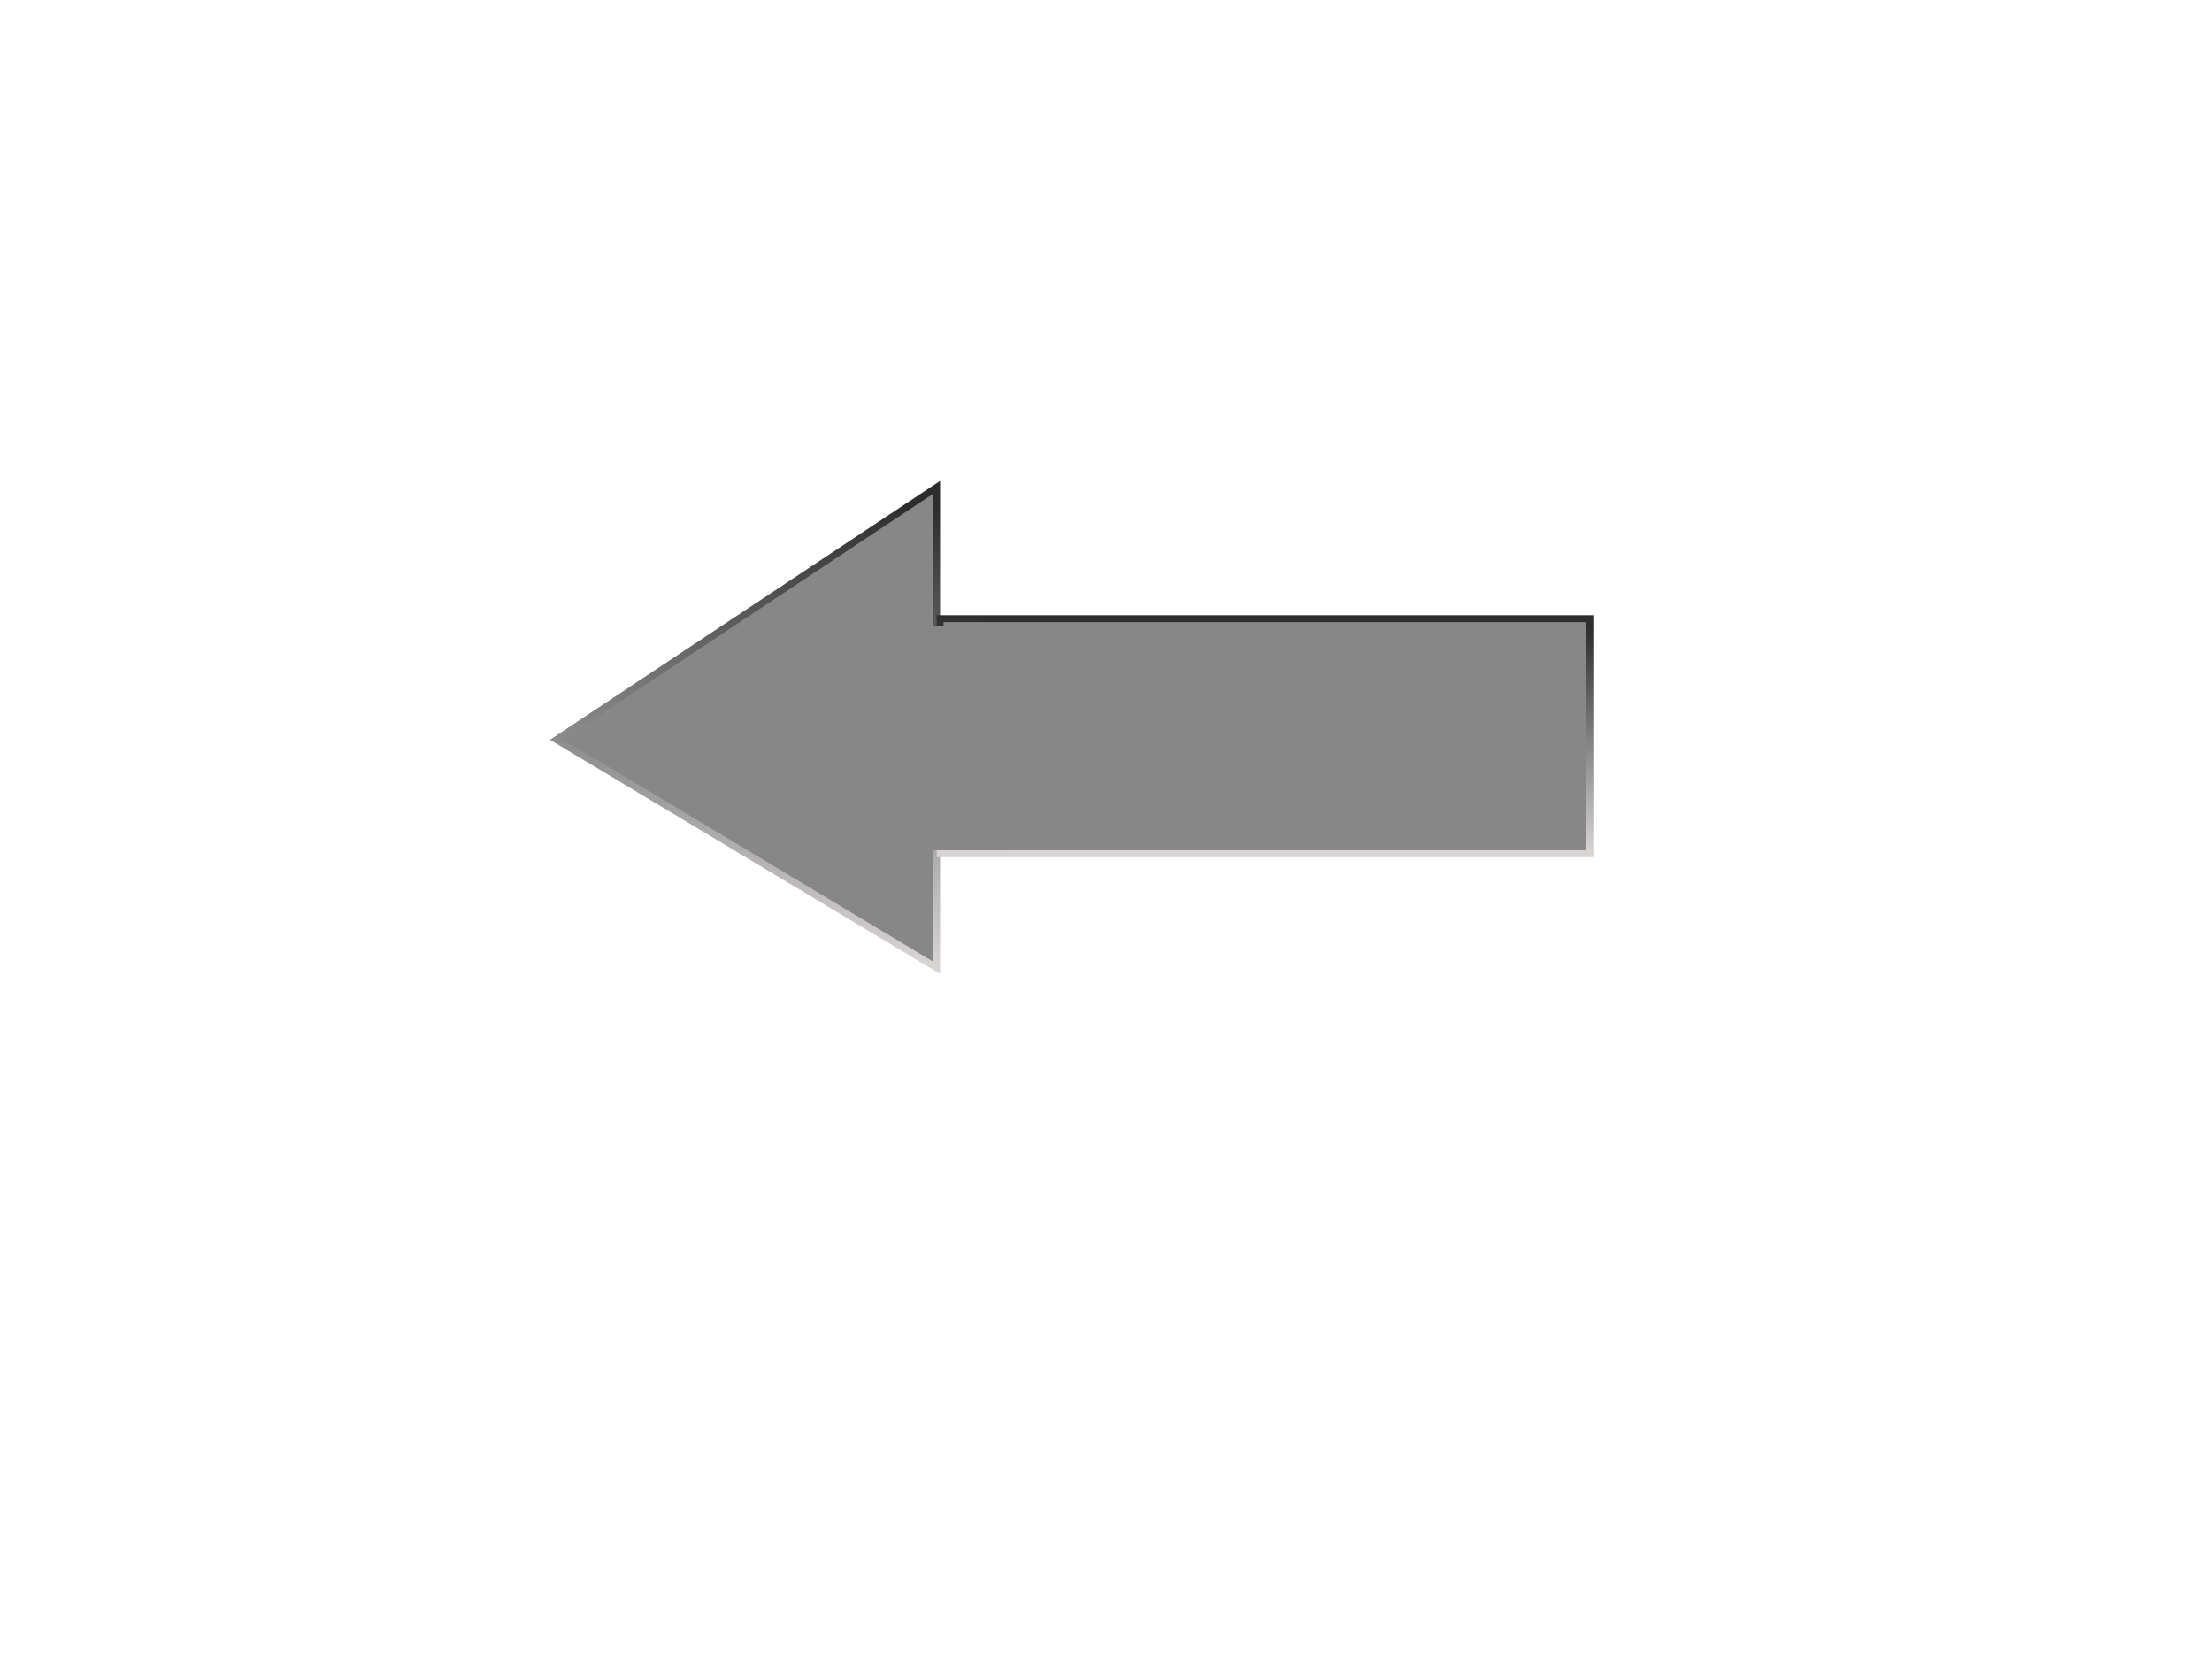 <?xml version="1.0"?><svg width="640" height="480" xmlns="http://www.w3.org/2000/svg">
 <title>still button right</title>
 <defs>
  <linearGradient id="svg_1" x1="0.512" y1="0.969" x2="0.562" y2="0.016">
   <stop offset="0" stop-color="#d8d4d4"/>
   <stop offset="1" stop-color="#2d2d2d"/>
  </linearGradient>
 </defs>
 <g>
  <title>Layer 1</title>
  <rect fill="#a8a8a8" height="31" stroke-width="7" stroke-dasharray="null" stroke-linejoin="bevel" stroke-linecap="round" width="84" id="svg_8" y="199" x="227"/>
  <path fill="#878787" d="m271,141l0,139l-110,-66l110,-73z" stroke-width="2" stroke-dasharray="null" stroke="url(#svg_1)" stroke-linecap="round" id="svg_12"/>
  <rect fill="#878787" stroke="url(#svg_1)" stroke-width="2" stroke-dasharray="null" y="179" stroke-linecap="round" height="68" id="svg_10" width="188" x="272"/>
  <rect fill="#878787" height="65" stroke-width="0" stroke-dasharray="null" stroke="url(#svg_1)" stroke-linecap="round" width="31" id="svg_13" y="181" x="262"/>
  <rect fill="#878787" height="11" stroke-width="0" stroke-dasharray="null" stroke="url(#svg_1)" stroke-linecap="round" width="11" id="svg_14" y="250" x="256"/>
 </g>
</svg>